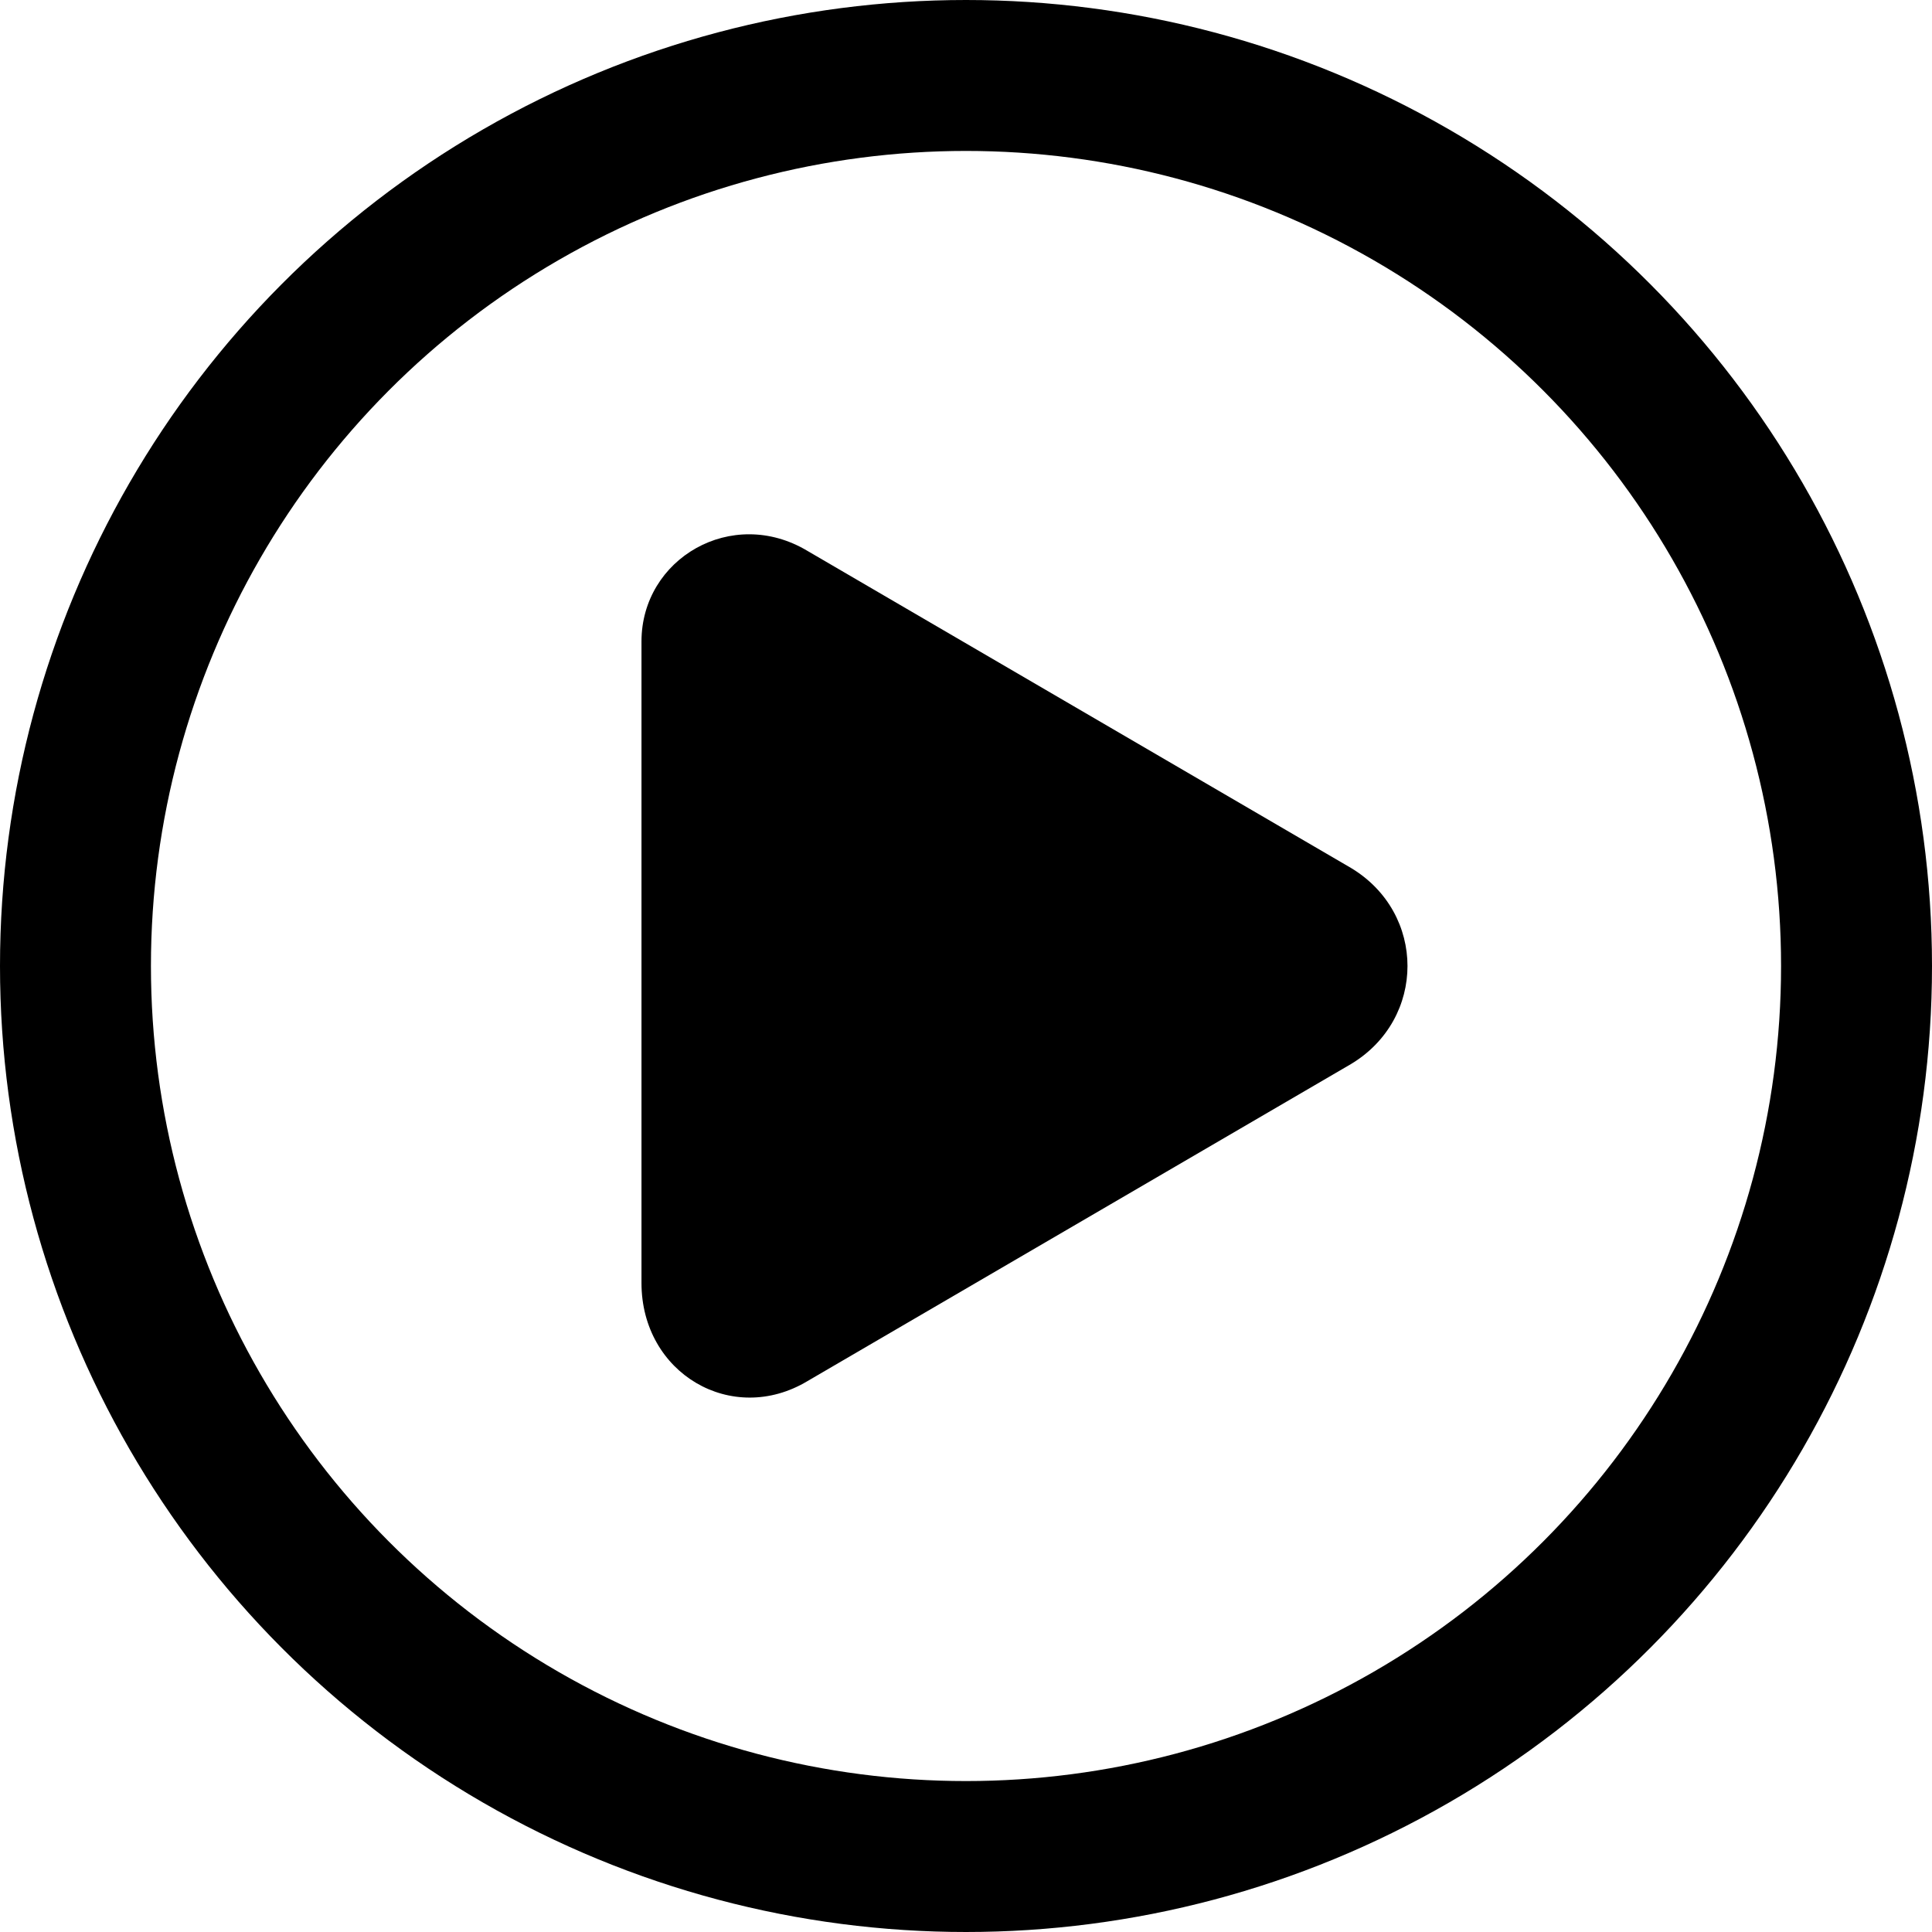 <?xml version="1.0" encoding="UTF-8"?>
<svg id="_圖層_1" data-name="圖層_1" xmlns="http://www.w3.org/2000/svg" version="1.1" viewBox="0 0 25.6 25.6">
  <!-- Generator: Adobe Illustrator 29.6.1, SVG Export Plug-In . SVG Version: 2.1.1 Build 9)  -->
  <defs>
    <style>
      .st0 {
        fill: none;
        stroke: #000;
        stroke-miterlimit: 10;
        stroke-width: 2px;
      }
    </style>
  </defs>
  <path d="M10.7,7.3l7.2,4.2c1,.6,1,2,0,2.6l-7.2,4.2c-1,.6-2.2-.1-2.2-1.3v-8.5c0-1.1,1.2-1.8,2.2-1.2Z"/>
  <circle class="st0" cx="12.8" cy="12.8" r="11.8"/>
</svg>